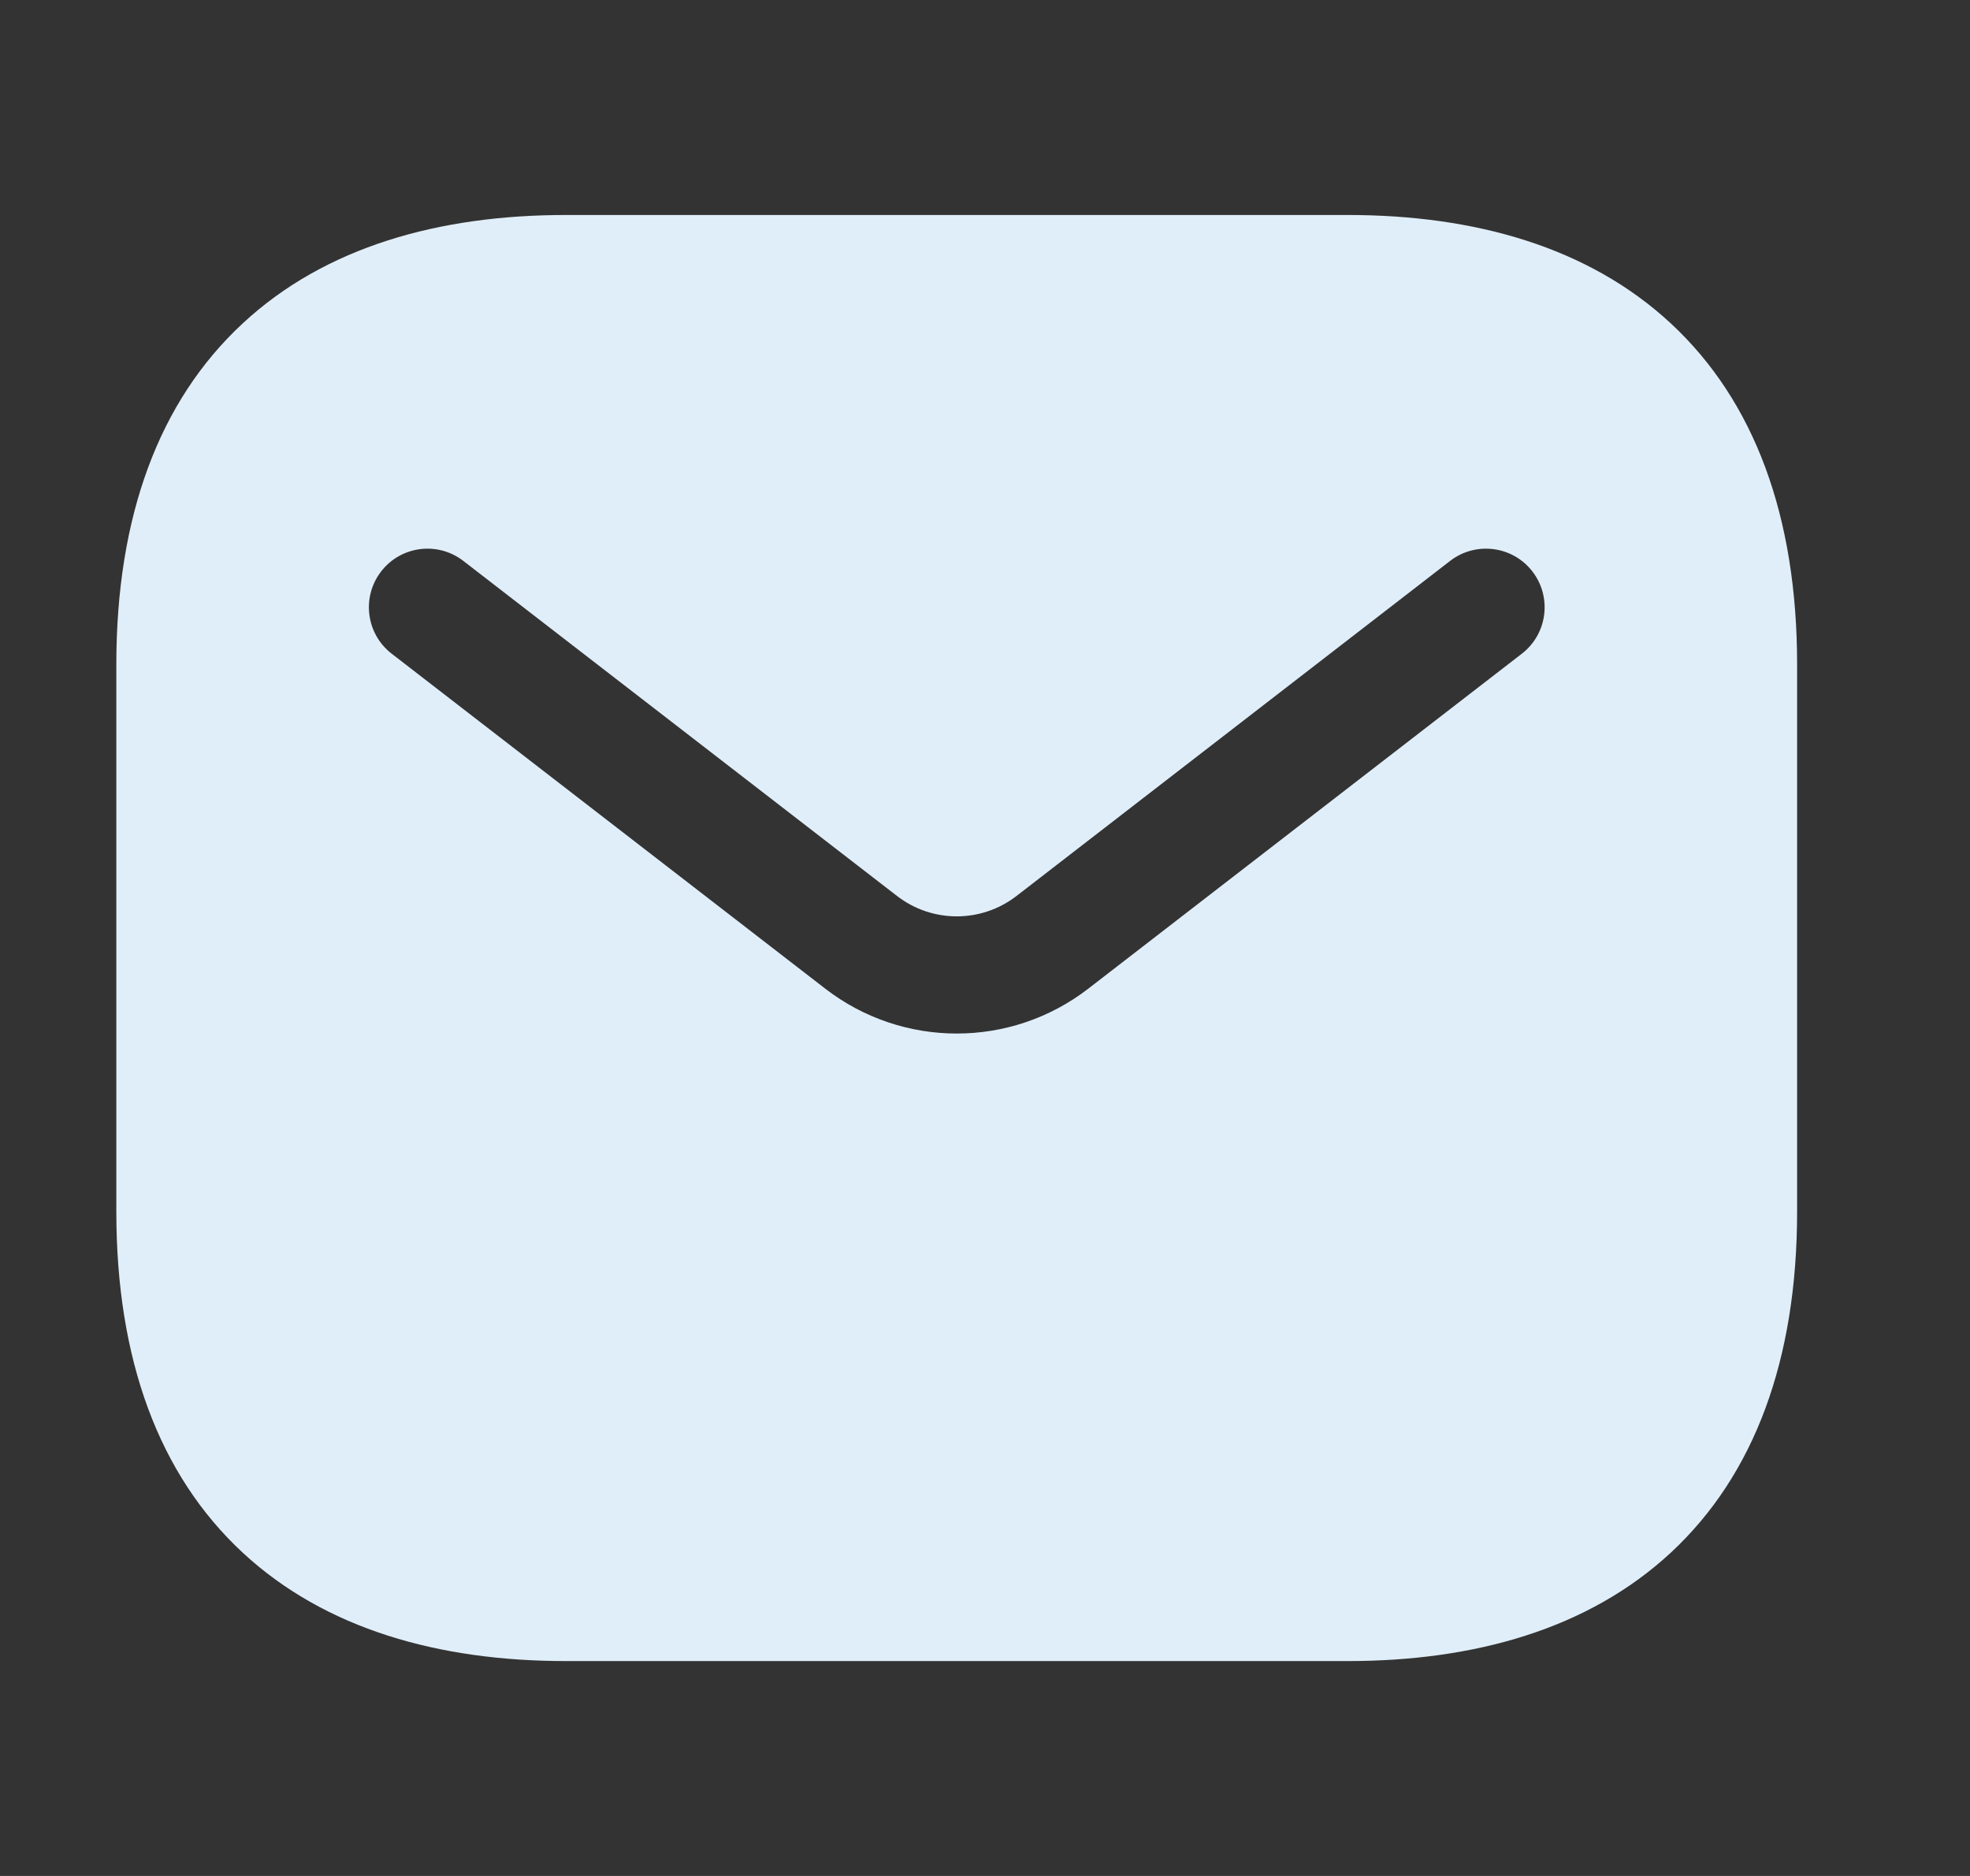 <svg xmlns="http://www.w3.org/2000/svg" width="21" height="20" viewBox="0 0 21 20" fill="none">
	<rect x="0" y="0" width="21" height="20" fill="#333333" stroke="none"/>
	<path fill-rule="evenodd" clip-rule="evenodd" d="M6.032 2.292C4.686 2.292 3.469 2.628 2.586 3.449C1.694 4.277 1.24 5.506 1.24 7.084V12.917C1.24 14.495 1.694 15.724 2.586 16.552C3.469 17.372 4.686 17.709 6.032 17.709H14.366C15.711 17.709 16.928 17.372 17.812 16.552C18.703 15.724 19.157 14.495 19.157 12.917V7.084C19.157 5.506 18.703 4.277 17.812 3.449C16.928 2.628 15.711 2.292 14.366 2.292H6.032ZM16.223 6.969C16.496 6.758 16.546 6.365 16.335 6.092C16.124 5.819 15.731 5.769 15.458 5.98L10.836 9.552C10.461 9.842 9.937 9.842 9.562 9.552L4.939 5.98C4.666 5.769 4.274 5.819 4.063 6.092C3.852 6.365 3.902 6.758 4.175 6.969L8.798 10.541C9.623 11.178 10.775 11.178 11.6 10.541L16.223 6.969Z" fill="#E0EEF9"/>
</svg>